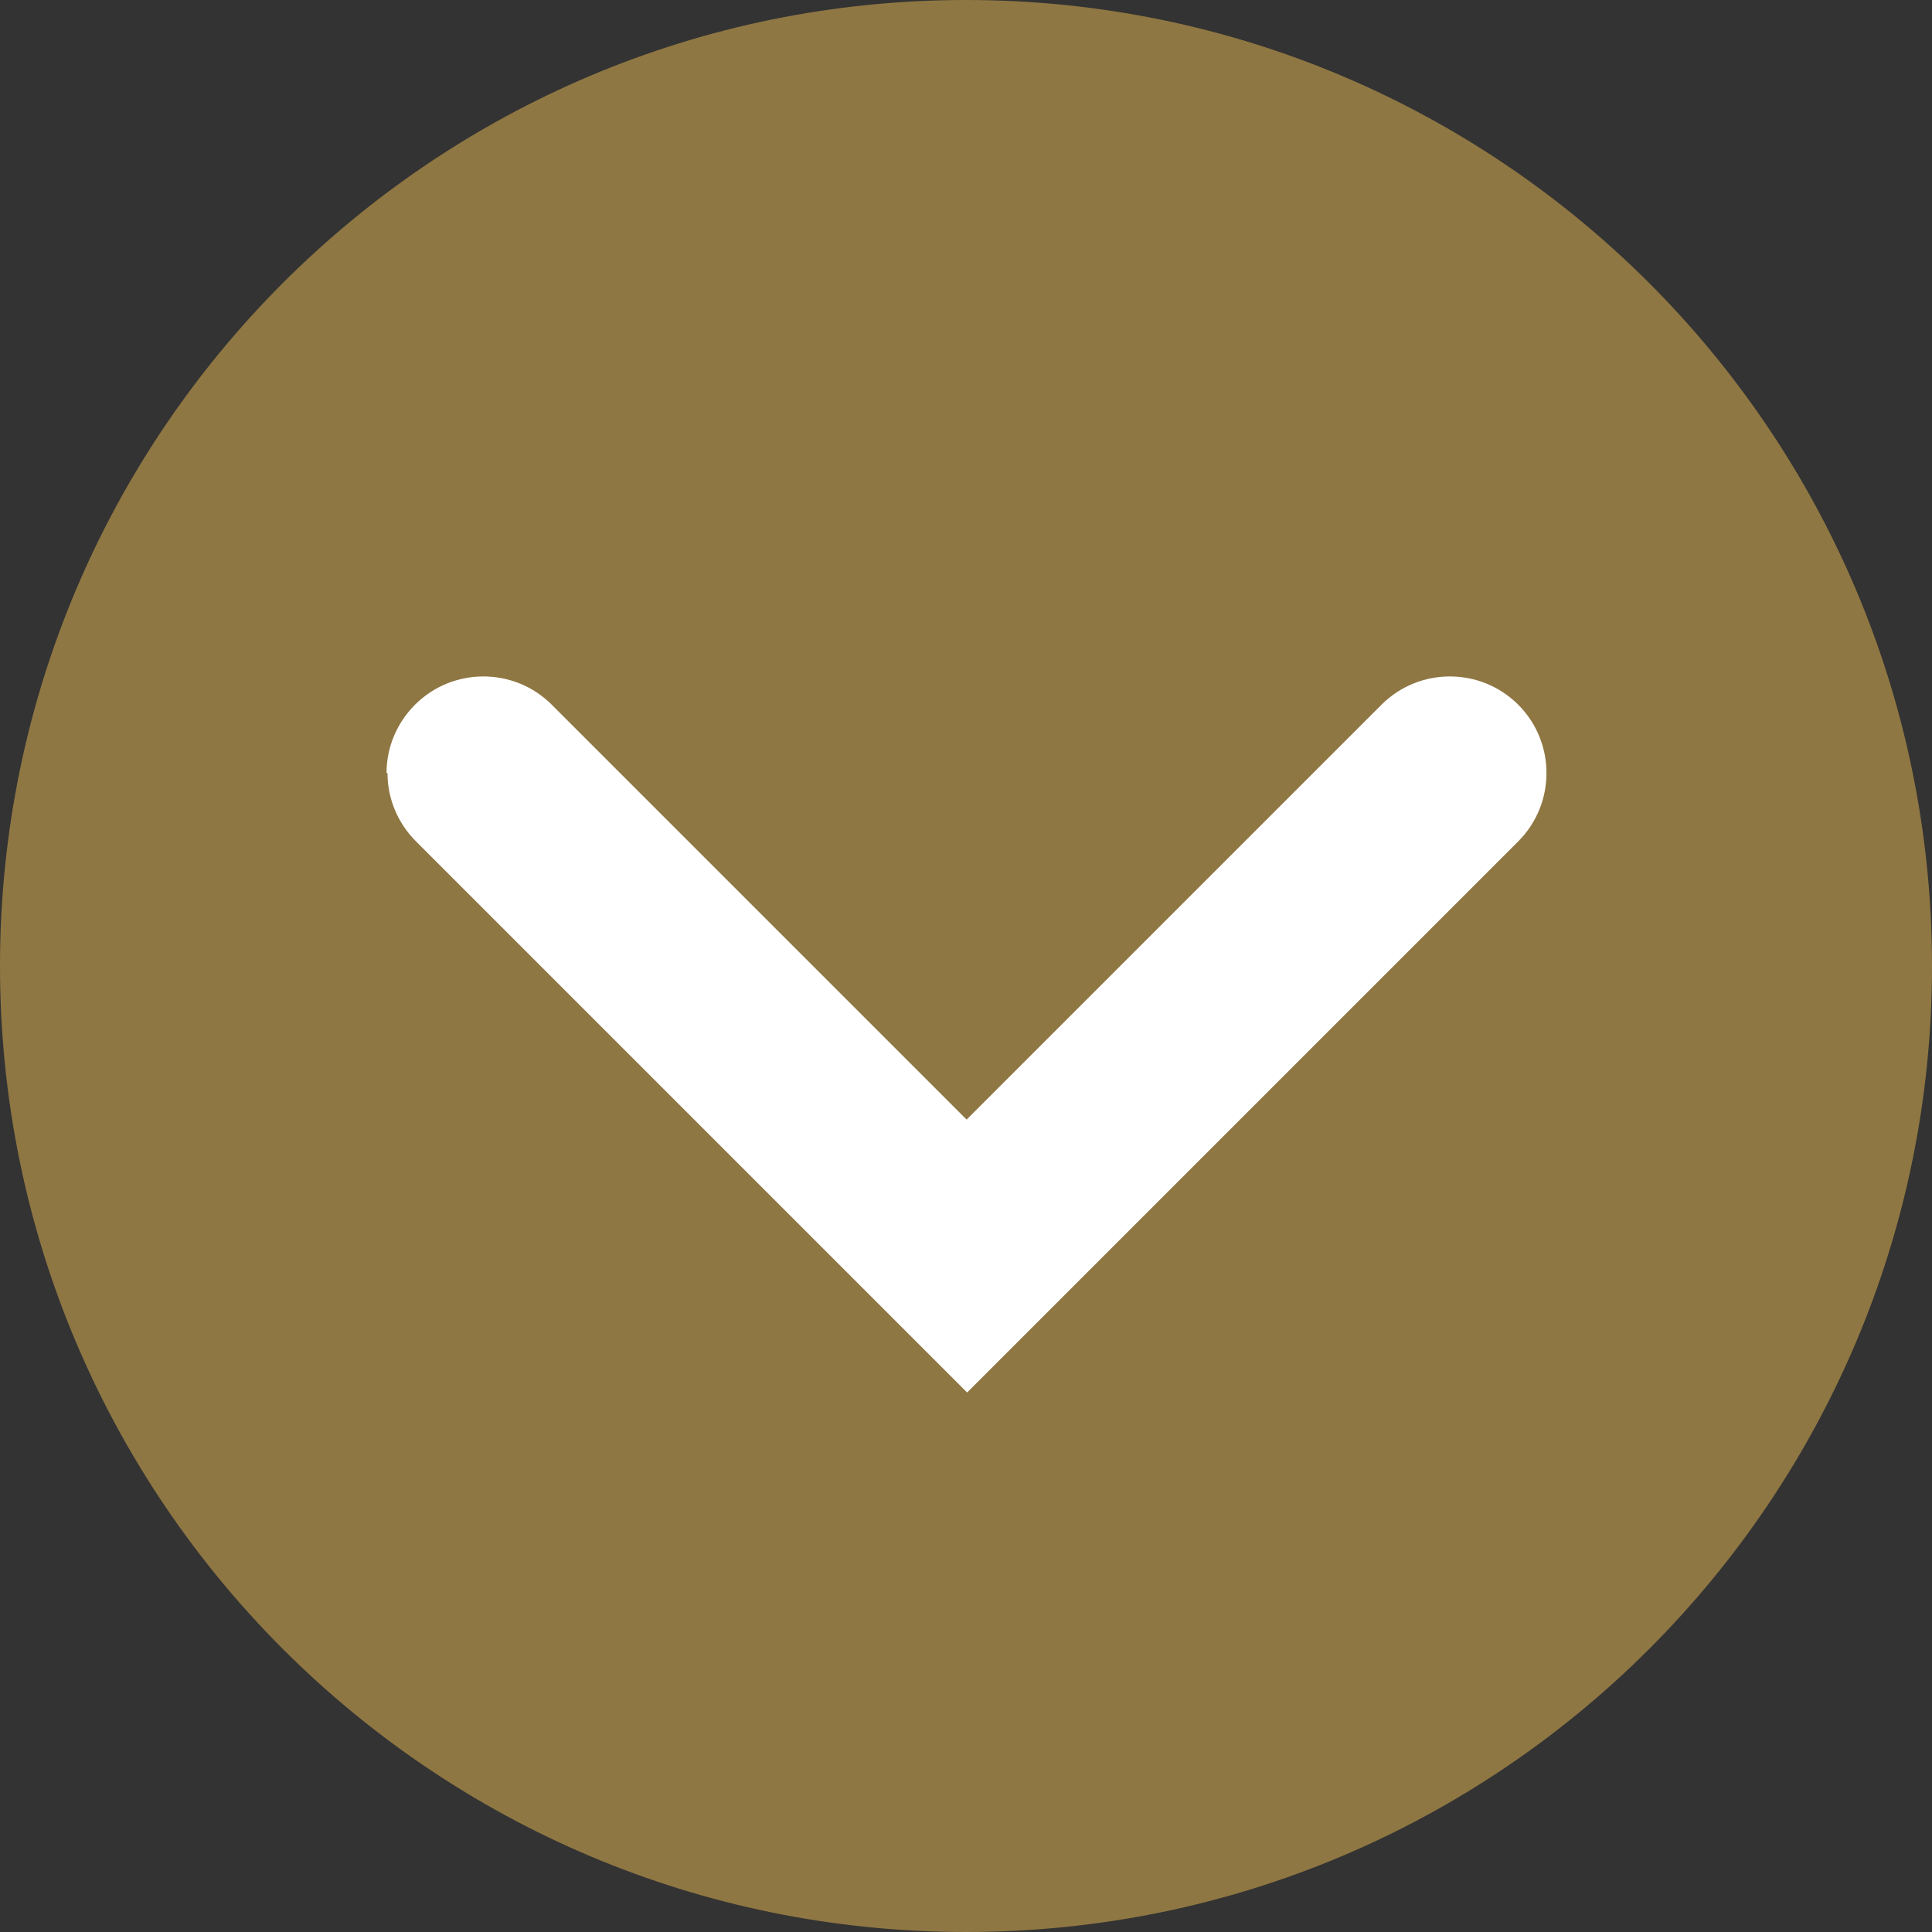 <svg width="40" height="40" viewBox="0 0 40 40" fill="none" xmlns="http://www.w3.org/2000/svg">
<rect x="0" y="0" width="40" height="40" fill="#333333" stroke="none"/>
<path d="M2.94047e-06 20C2.45765e-06 31.046 8.954 40 20 40C31.046 40 40 31.046 40 20C40 8.954 31.046 -3.91405e-07 20 -8.74228e-07C8.954 -1.35705e-06 3.42329e-06 8.954 2.94047e-06 20Z" fill="#8F7743"/>
<path d="M8.003 16C8.003 15.49 8.203 14.98 8.593 14.59C9.373 13.81 10.643 13.81 11.423 14.59L20.013 23.18L28.603 14.59C29.383 13.81 30.653 13.81 31.433 14.59C32.213 15.37 32.213 16.64 31.433 17.42L20.023 28.83L8.613 17.42C8.223 17.03 8.023 16.52 8.023 16.01L8.003 16Z" fill="white"/>
</svg>

